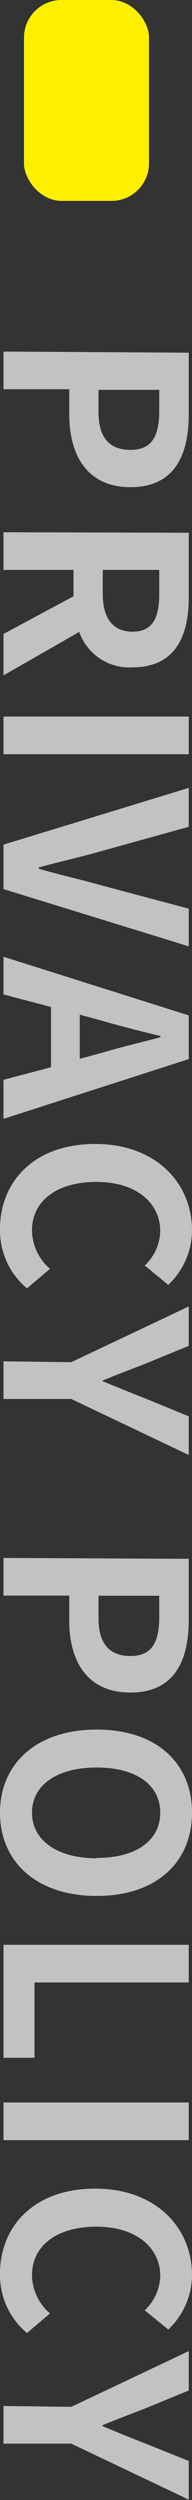 <svg xmlns="http://www.w3.org/2000/svg" viewBox="0 0 15.36 199.11"><rect x="0" y="0" width="15.36" height="199.11" fill="#333333" stroke="none"/><defs><style>.cls-1{fill:#fff000;}.cls-2{fill:#c2c2c2;}</style></defs><title>Asset 6</title><g id="Layer_2" data-name="Layer 2"><g id="レイヤー_1" data-name="レイヤー 1"><rect class="cls-1" x="1.92" width="10" height="16" rx="3"/></g><g id="レイヤー_2" data-name="レイヤー 2"><path class="cls-2" d="M15.1,28.09V33c0,3.28-1.16,5.8-4.66,5.8S5.54,36.21,5.54,33v-2H.28v-3ZM7.88,32.83c0,2,.86,3,2.56,3s2.3-1.08,2.3-3.12V31.05H7.88Z"/><path class="cls-2" d="M15.1,42.43v5.16c0,3.1-1.1,5.56-4.5,5.56a4.24,4.24,0,0,1-4.26-2.82L.28,53.79v-3.3l5.6-3V45.39H.28v-3ZM8.22,47.31c0,1.9.8,3,2.38,3s2.14-1.06,2.14-3V45.39H8.22Z"/><path class="cls-2" d="M15.1,57.07v3H.28v-3Z"/><path class="cls-2" d="M15.1,62.75v3.1l-7.22,2c-1.64.46-3.12.78-4.78,1.24v.1c1.66.48,3.14.8,4.78,1.26l7.22,1.92v3L.28,70.81V67.27Z"/><path class="cls-2" d="M15.1,80.87v3.48L.28,89.11V86l3.8-1v-4.8l-3.8-1v-3Zm-8.72-.06v3.52L8,83.89c1.54-.46,3.24-.86,4.84-1.28v-.1c-1.62-.38-3.3-.82-4.84-1.26Z"/><path class="cls-2" d="M7.62,91.11c4.88,0,7.74,3.14,7.74,6.88a6,6,0,0,1-1.9,4.34l-1.88-1.54a3.9,3.9,0,0,0,1.24-2.74c0-2.24-1.92-3.92-5.1-3.92S2.56,95.65,2.56,98A4.08,4.08,0,0,0,4,101.05l-1.84,1.56A6,6,0,0,1,0,97.89C0,94.15,2.68,91.11,7.62,91.11Z"/><path class="cls-2" d="M5.7,108.49l9.4-4.44v3.14l-3.62,1.48c-1.1.42-2.14.82-3.28,1.28V110c1.14.46,2.18.9,3.28,1.32l3.62,1.48v3.08l-9.4-4.46H.28v-3Z"/><path class="cls-2" d="M15.1,124.15V129c0,3.28-1.16,5.8-4.66,5.8s-4.9-2.54-4.9-5.72v-2H.28v-3Zm-7.22,4.74c0,2,.86,3,2.56,3s2.3-1.08,2.3-3.12v-1.68H7.88Z"/><path class="cls-2" d="M7.74,137.75c4.82,0,7.62,2.7,7.62,6.62S12.54,151,7.74,151,0,148.29,0,144.37,2.94,137.75,7.74,137.75Zm0,10.22c3.18,0,5.08-1.4,5.08-3.6s-1.9-3.6-5.08-3.6-5.18,1.4-5.18,3.6S4.58,148,7.74,148Z"/><path class="cls-2" d="M15.1,154.89v3H2.76v6H.28v-9Z"/><path class="cls-2" d="M15.1,167.45v3H.28v-3Z"/><path class="cls-2" d="M7.62,174.31c4.88,0,7.74,3.14,7.74,6.88a6,6,0,0,1-1.9,4.34L11.58,184a3.9,3.9,0,0,0,1.24-2.74c0-2.24-1.92-3.92-5.1-3.92s-5.16,1.52-5.16,3.86A4.08,4.08,0,0,0,4,184.25l-1.84,1.56A6,6,0,0,1,0,181.09C0,177.35,2.68,174.31,7.62,174.31Z"/><path class="cls-2" d="M5.7,191.69l9.4-4.44v3.14l-3.62,1.48c-1.1.42-2.14.82-3.28,1.28v.08c1.14.46,2.18.9,3.28,1.32L15.1,196v3.08l-9.4-4.46H.28v-3Z"/></g></g></svg>